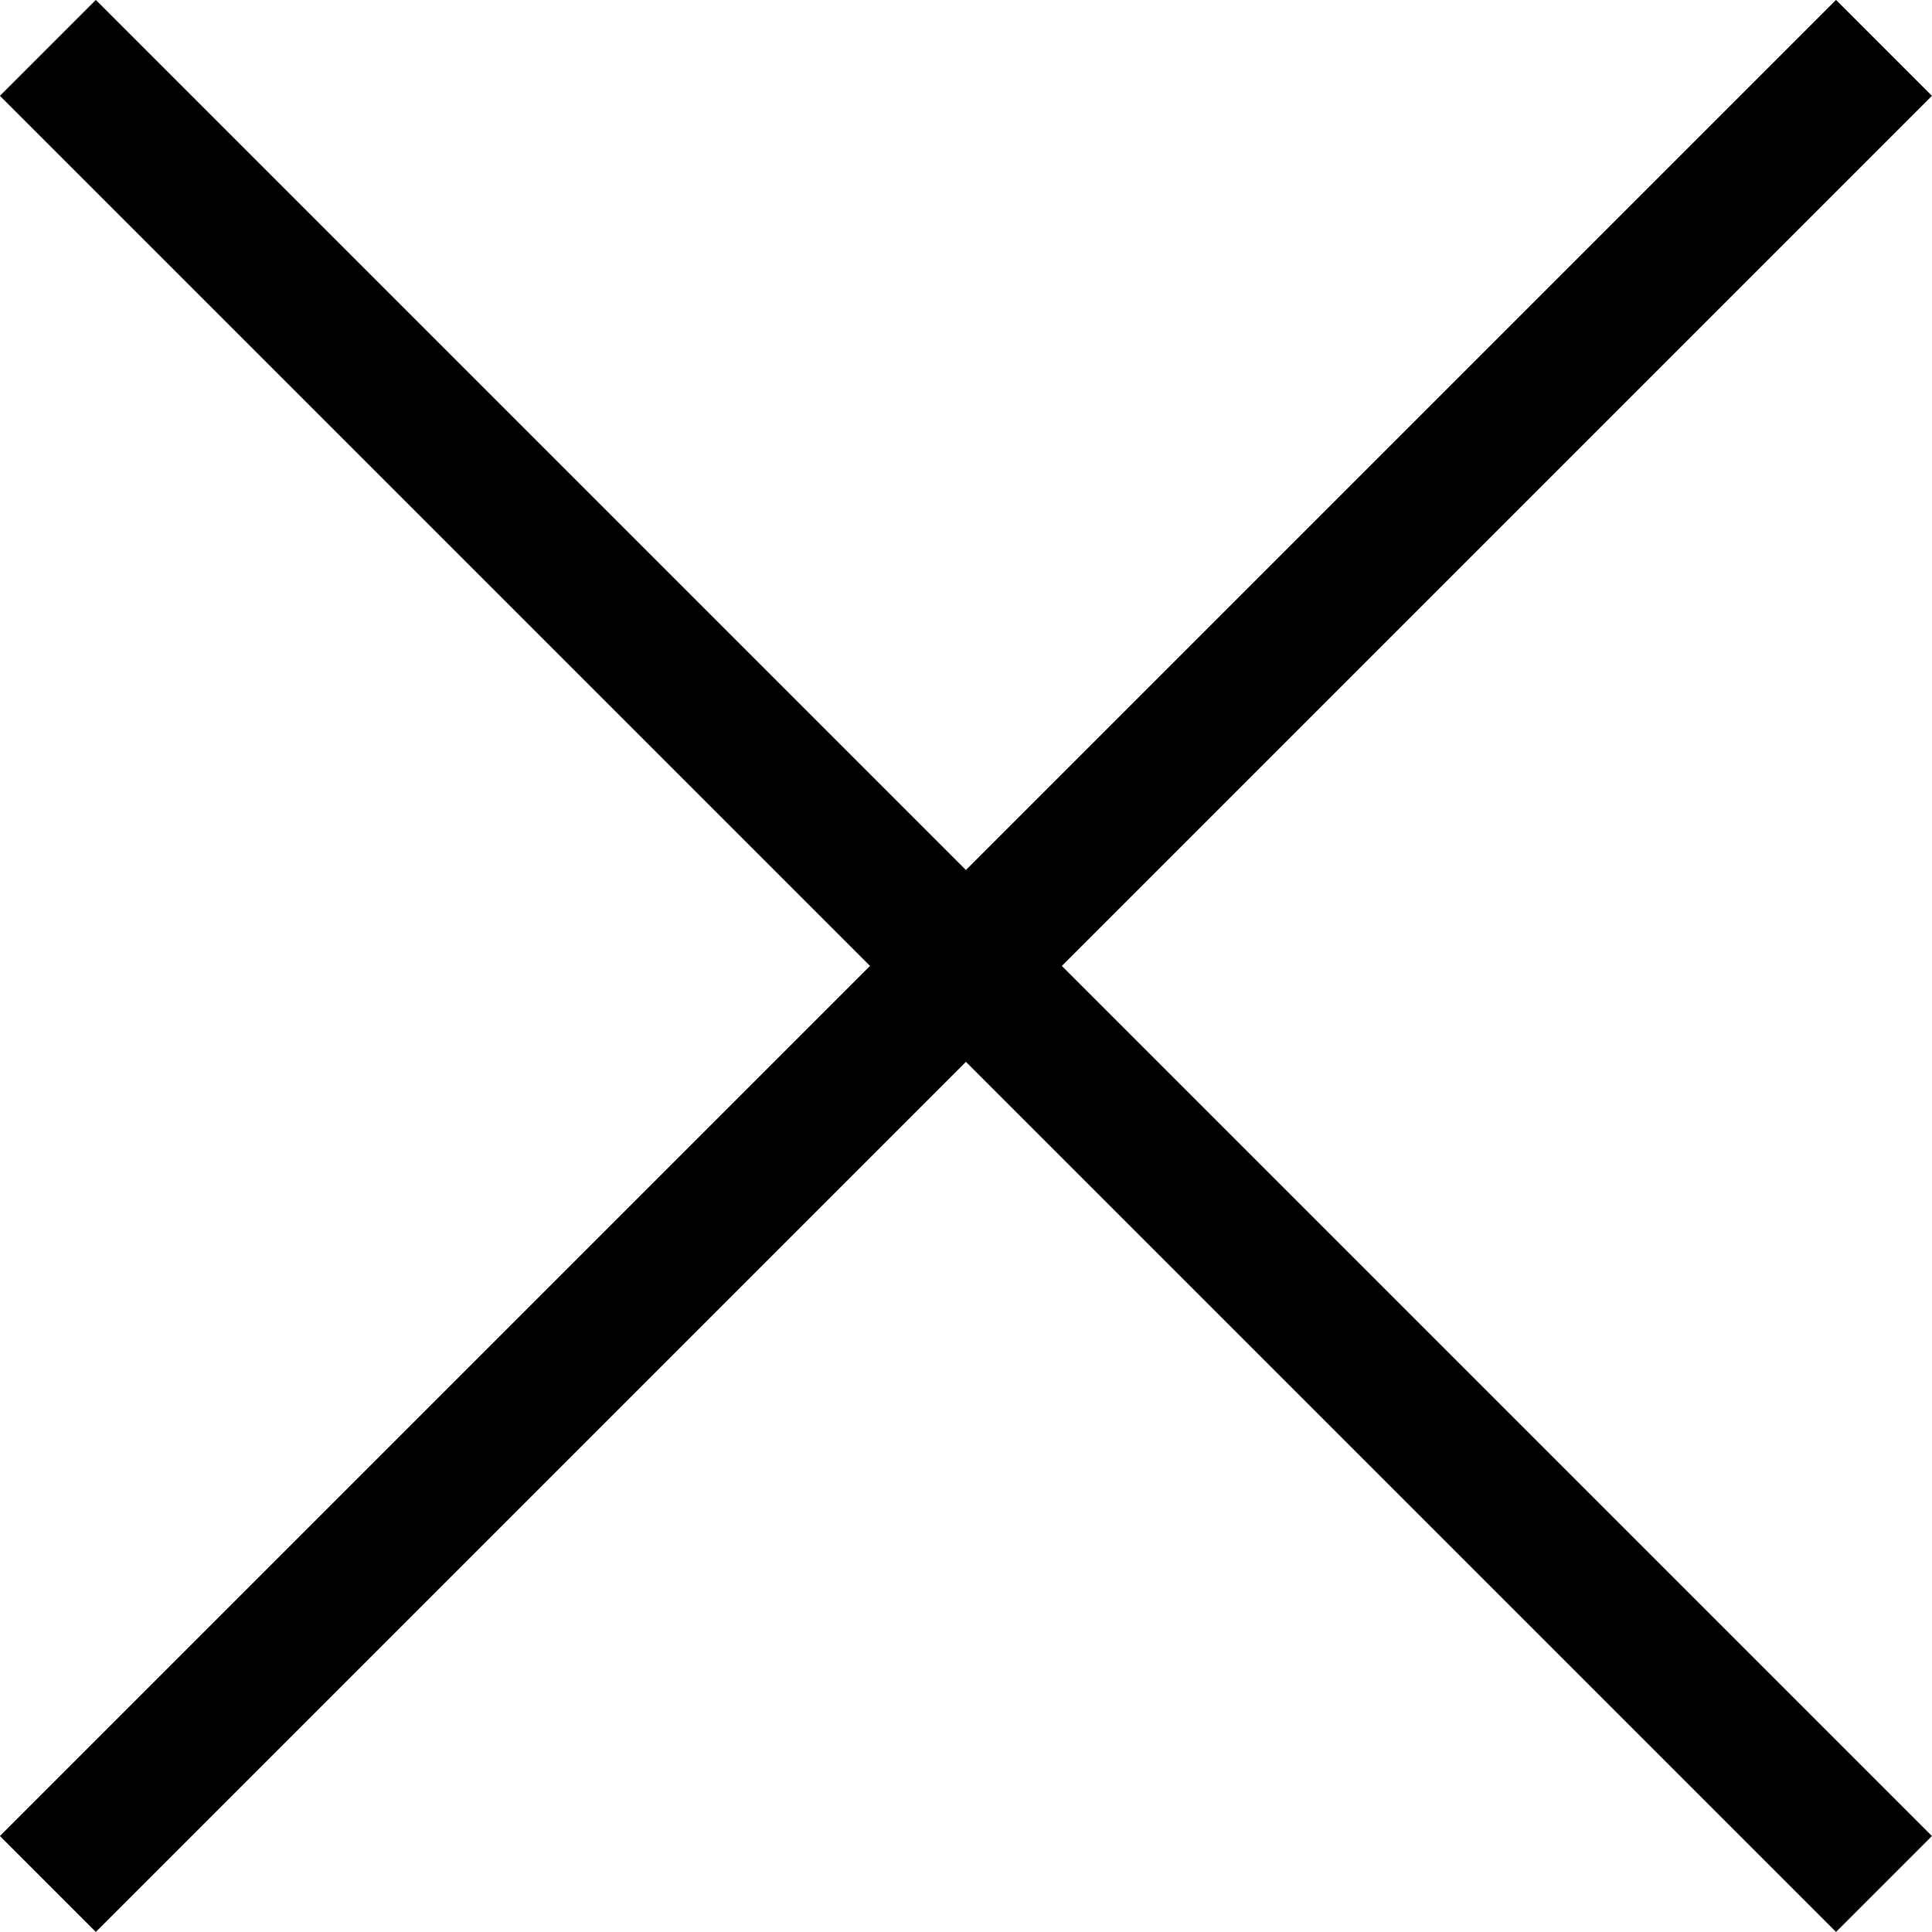 <svg xmlns="http://www.w3.org/2000/svg" width="14.244" height="14.244" viewBox="0 0 14.244 14.244"><g transform="translate(-389.877 -865.878)"><line x1="13.537" y2="13.537" transform="translate(390.23 866.231)" fill="none" stroke="#000" stroke-width="1"/><line x2="13.537" y2="13.537" transform="translate(390.23 866.231)" fill="none" stroke="#000" stroke-width="1"/></g></svg>